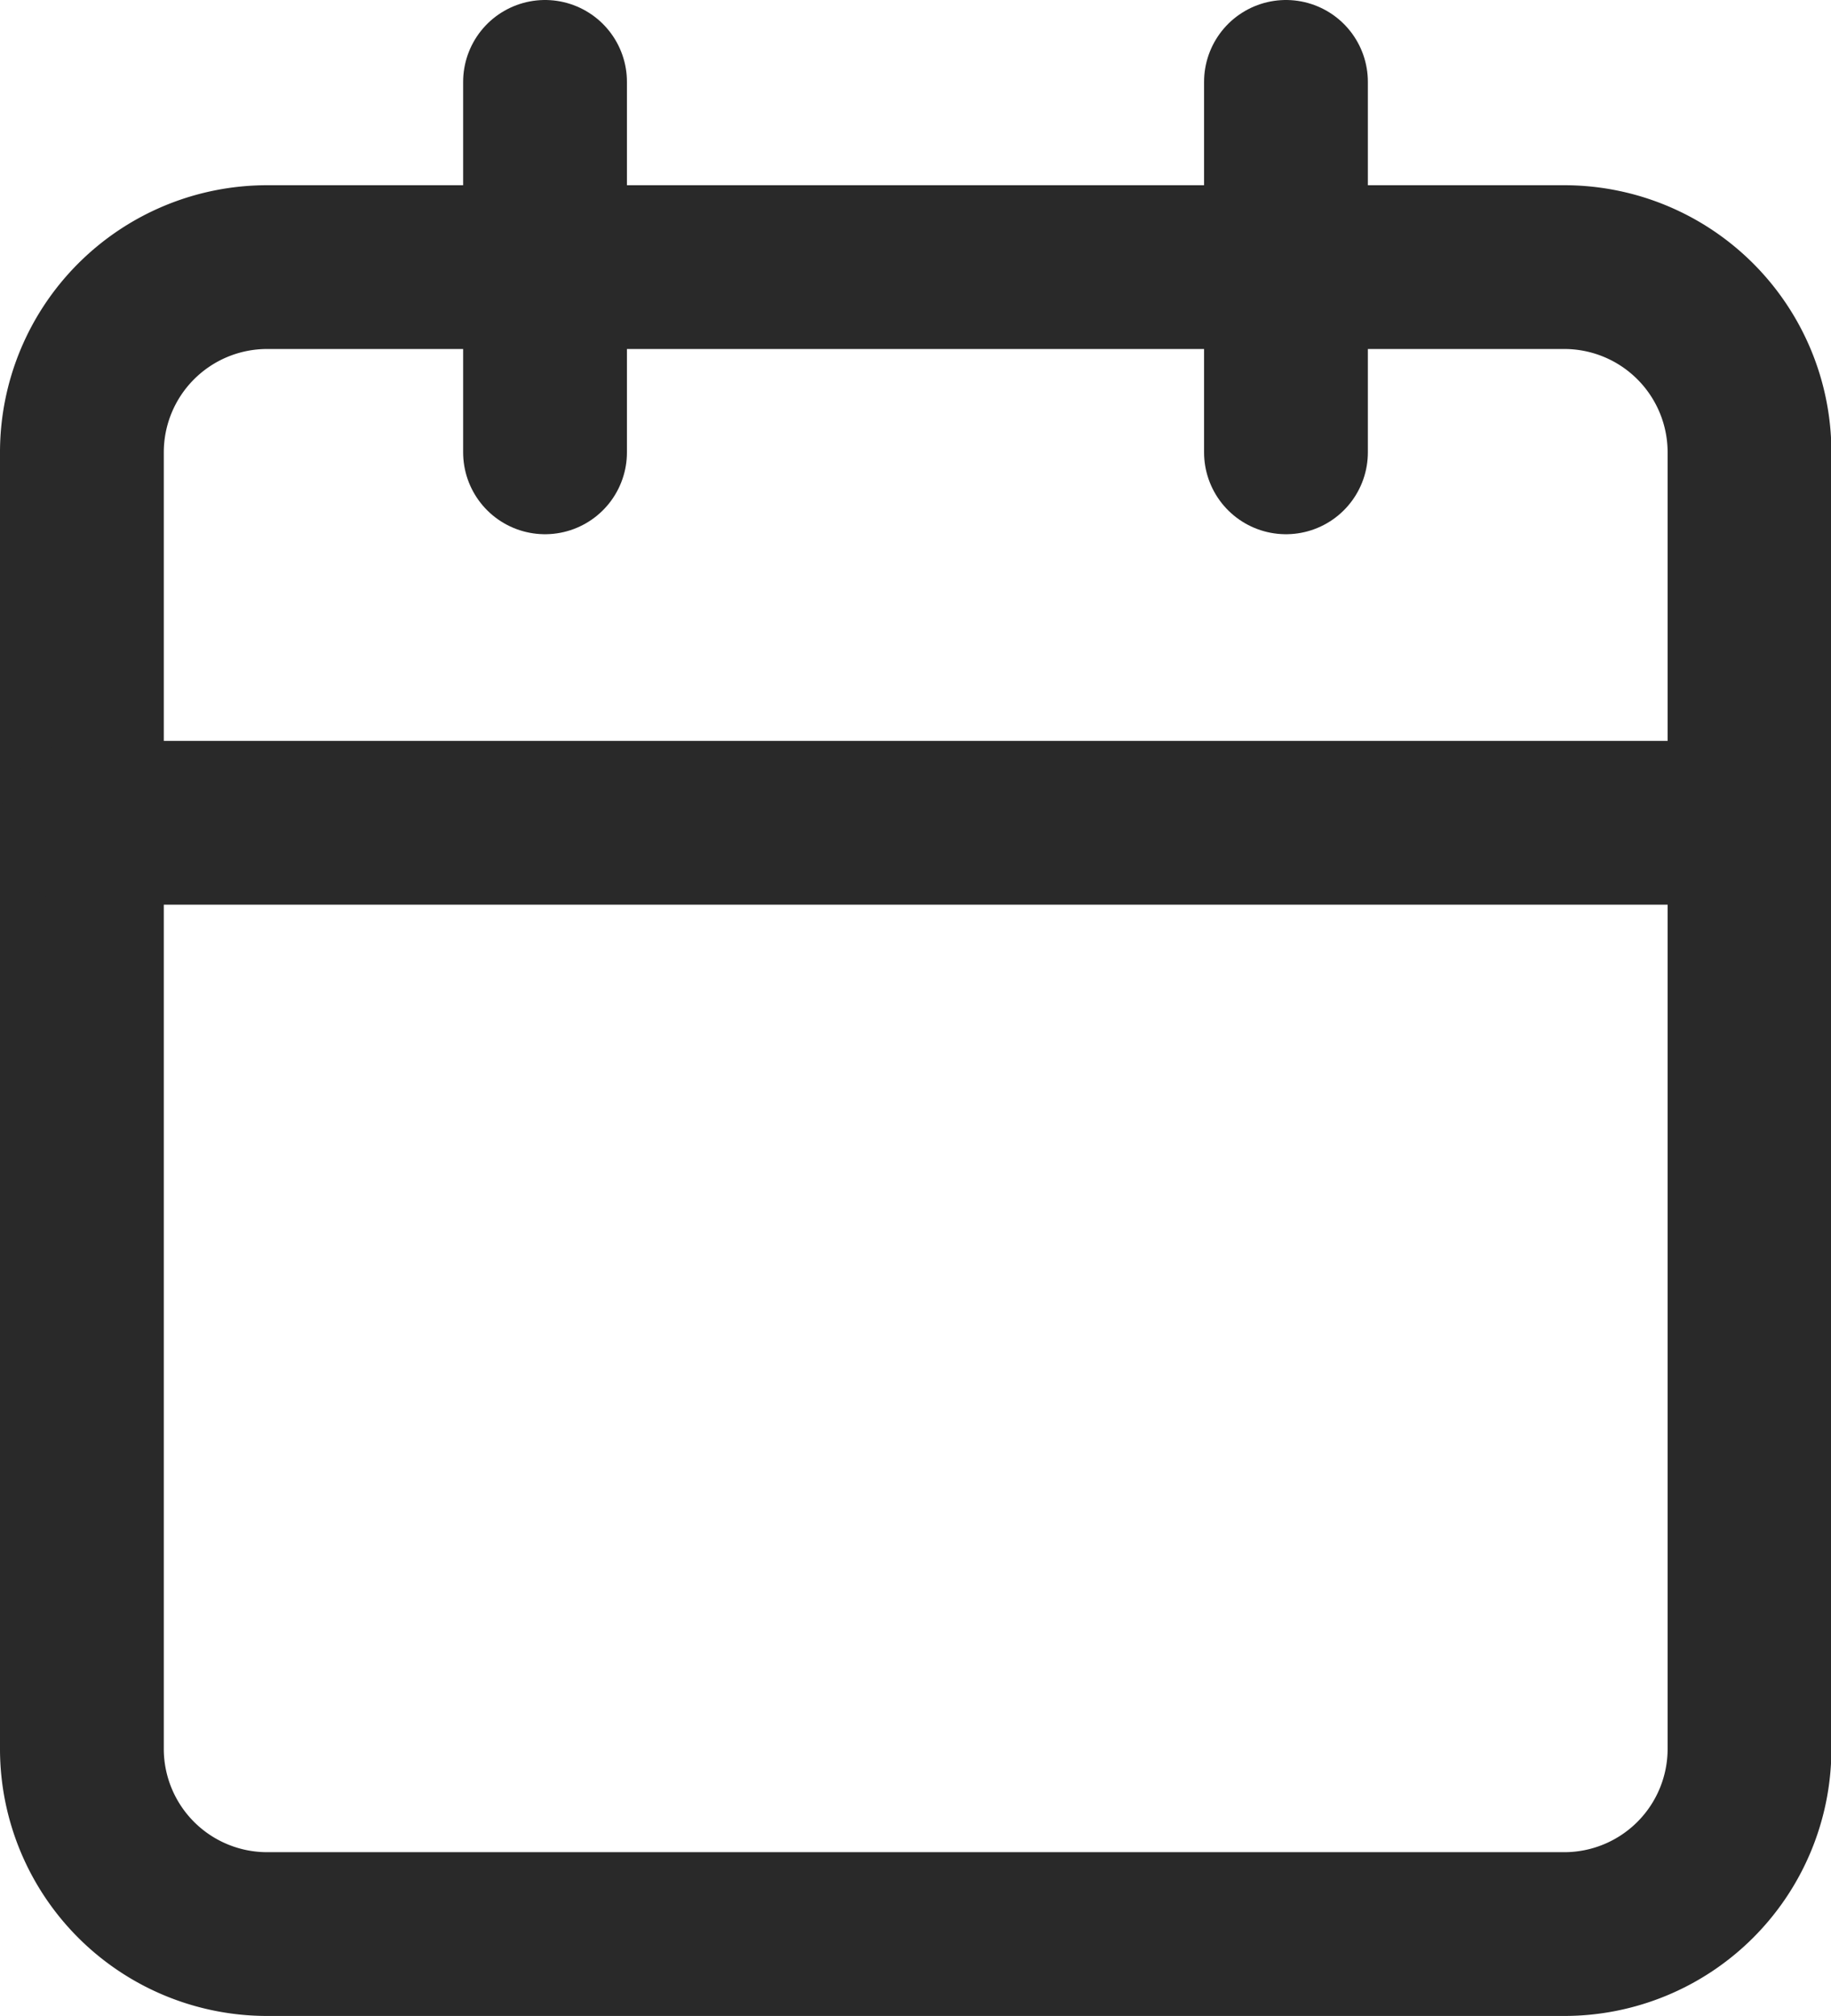<svg xmlns="http://www.w3.org/2000/svg" width="22.357" height="24.619" viewBox="0 0 22.357 24.619"><g transform="translate(-3.5 -2)"><path d="M6.762,6H22.6a2.262,2.262,0,0,1,2.262,2.262V24.1A2.262,2.262,0,0,1,22.6,26.357H6.762A2.262,2.262,0,0,1,4.5,24.1V8.262A2.262,2.262,0,0,1,6.762,6Z" transform="translate(0 -0.738)" fill="none" stroke="#292929" stroke-linecap="round" stroke-linejoin="round" stroke-width="2"/><path d="M24,3V7.524" transform="translate(-4.798)" fill="none" stroke="#292929" stroke-linecap="round" stroke-linejoin="round" stroke-width="2"/><path d="M12,3V7.524" transform="translate(-1.845)" fill="none" stroke="#292929" stroke-linecap="round" stroke-linejoin="round" stroke-width="2"/><path d="M4.5,15H24.857" transform="translate(0 -2.952)" fill="none" stroke="#292929" stroke-linecap="round" stroke-linejoin="round" stroke-width="2"/></g></svg>